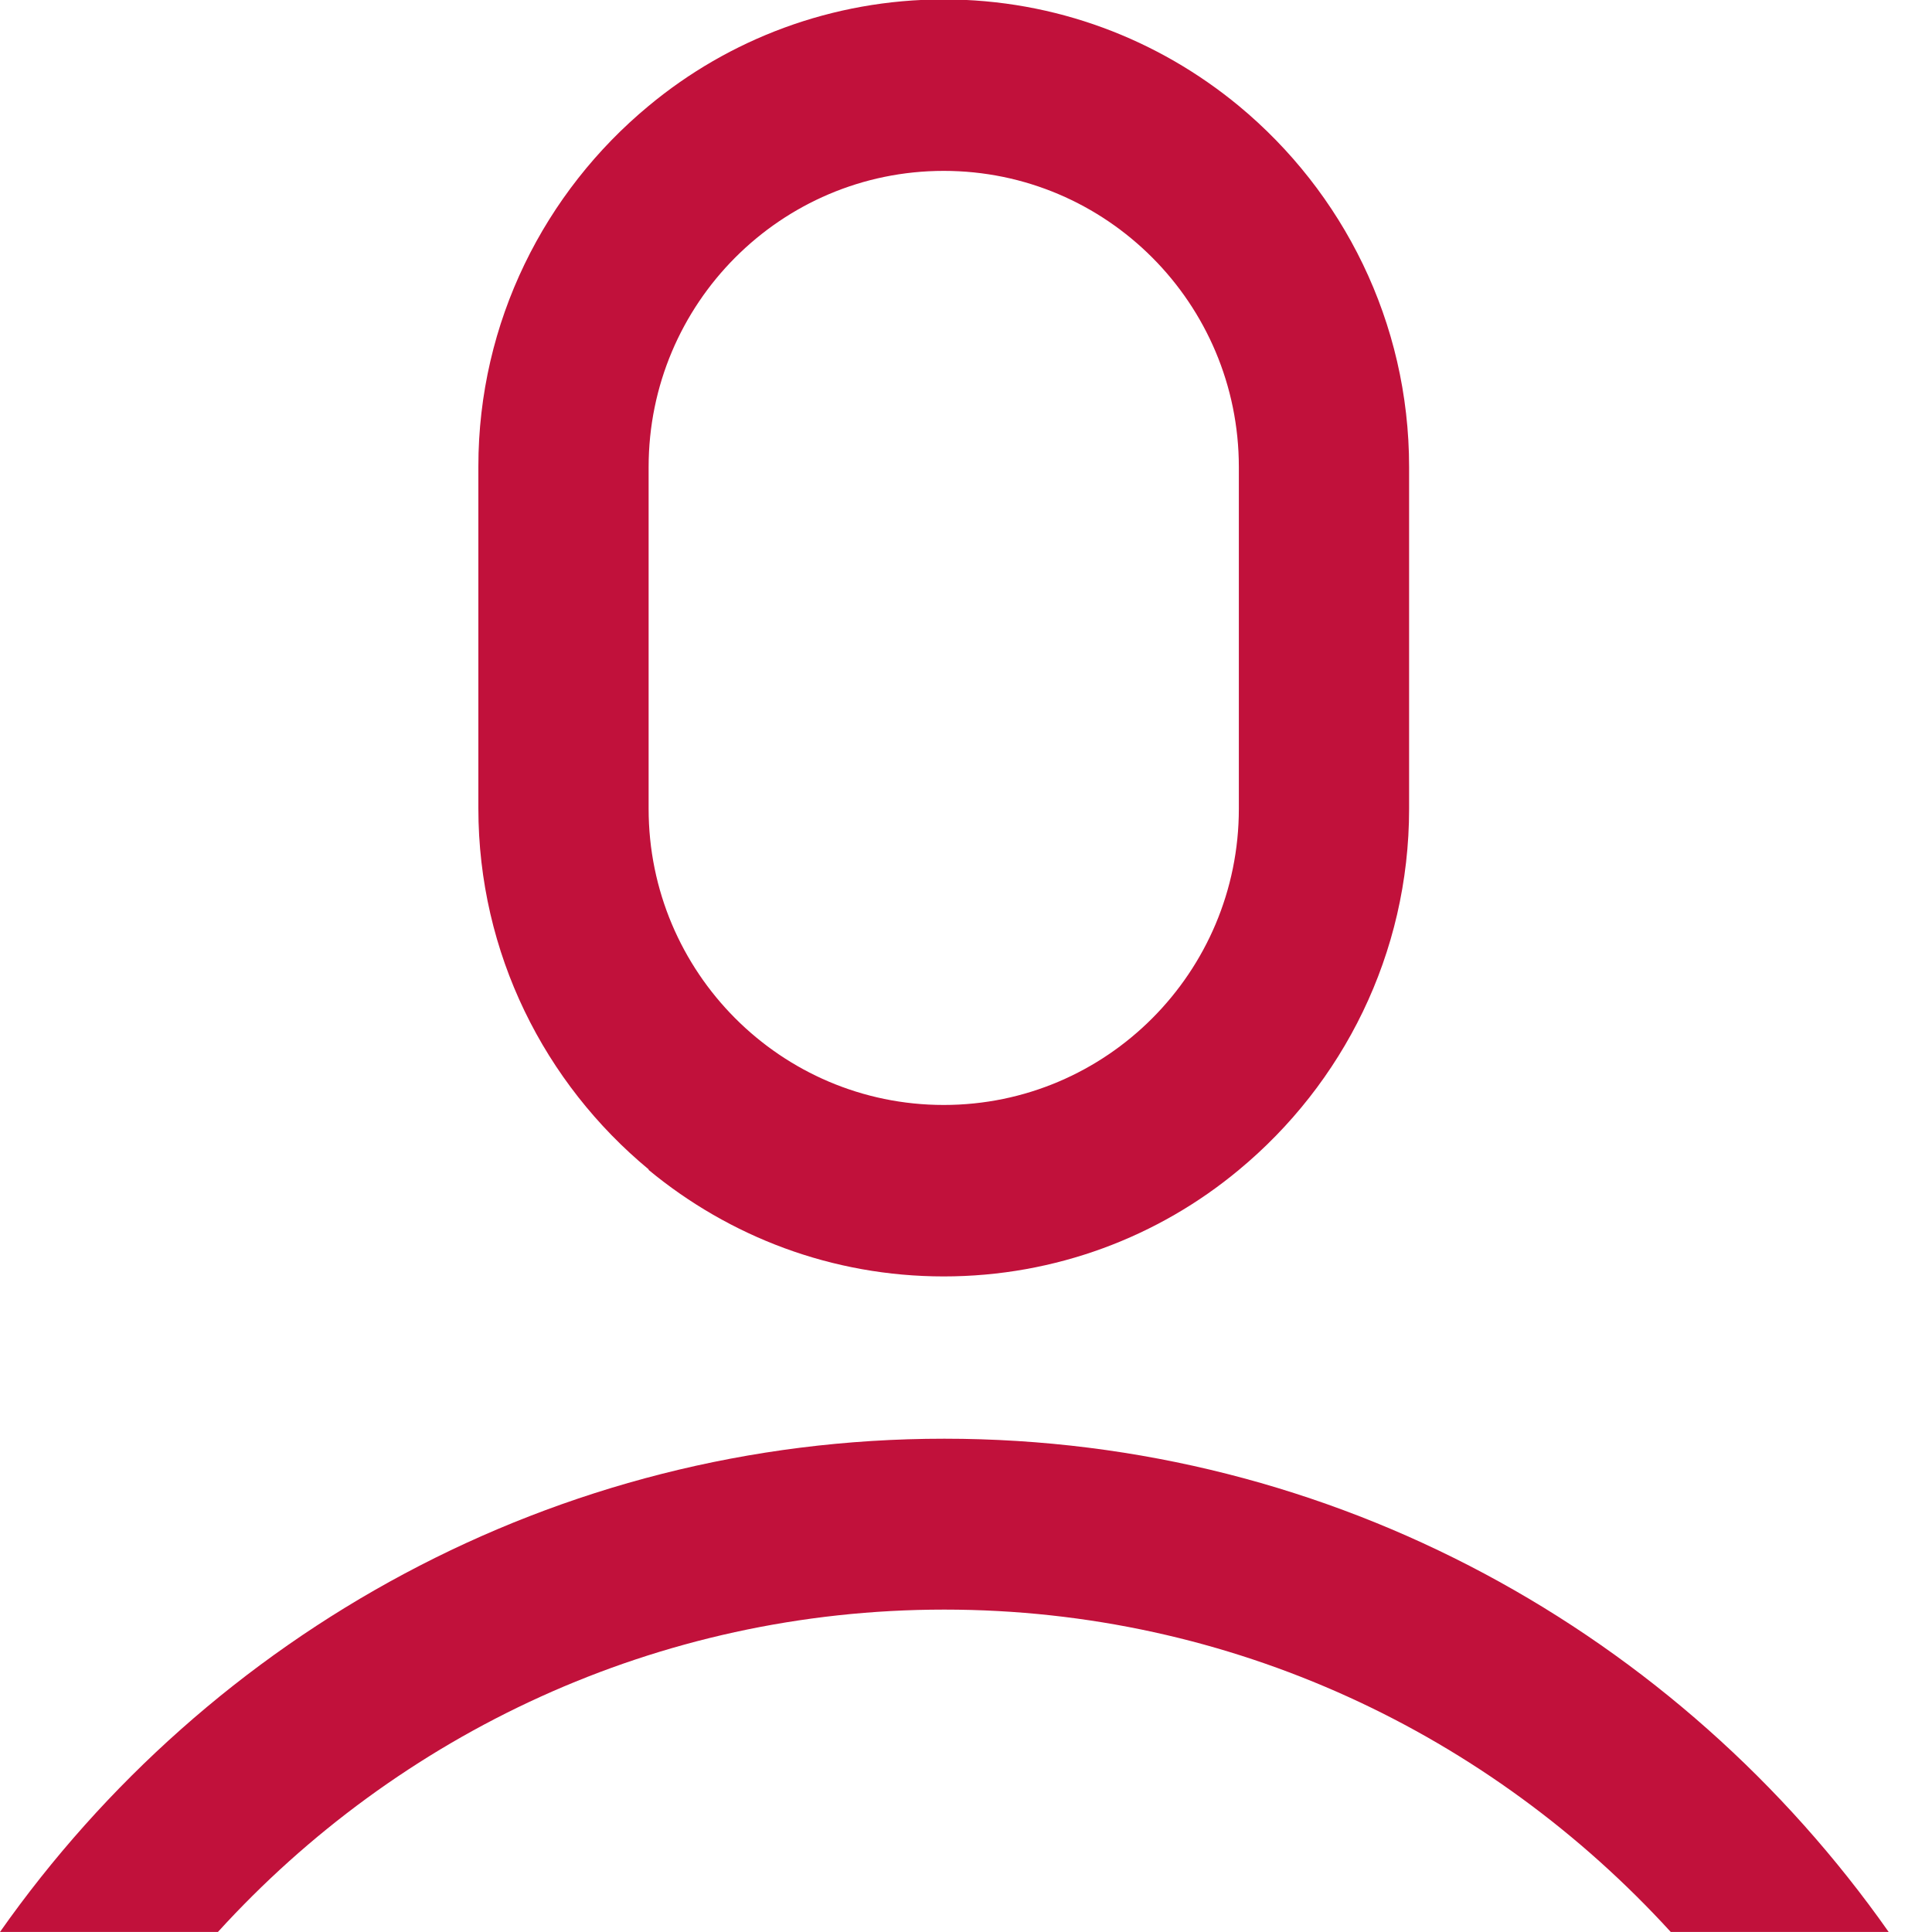 <svg width="40" height="40" viewBox="0 0 40 40" fill="none" xmlns="http://www.w3.org/2000/svg">
<g clip-path="url(#clip0_189_43)">
<path d="M13.429 24.222C15.098 25.602 17.224 26.427 19.539 26.427C21.854 26.427 23.992 25.602 25.649 24.222C27.799 22.441 29.174 19.752 29.174 16.745V9.67C29.174 6.663 27.799 3.974 25.649 2.193C23.98 0.814 21.854 -0.012 19.539 -0.012C17.224 -0.012 15.086 0.814 13.429 2.193C11.279 3.974 9.904 6.663 9.904 9.658V16.734C9.904 19.741 11.279 22.429 13.429 24.21V24.222ZM13.429 9.67C13.429 6.285 16.167 3.538 19.539 3.538C22.911 3.538 25.649 6.285 25.649 9.67V16.745C25.649 20.13 22.911 22.877 19.539 22.877C16.167 22.877 13.429 20.13 13.429 16.745V9.67Z" fill="#C1113B"/>
<path d="M19.551 29.787C11.479 29.787 4.336 33.832 0 39.999H4.512C8.236 35.907 13.594 33.325 19.551 33.325C25.508 33.325 30.854 35.907 34.591 39.999H39.103C34.767 33.832 27.635 29.787 19.551 29.787Z" fill="#C1113B"/>
</g>
<defs>
<clipPath id="clip0_189_43">
<rect width="39.091" height="40" fill="white"/>
</clipPath>
</defs>
</svg>

